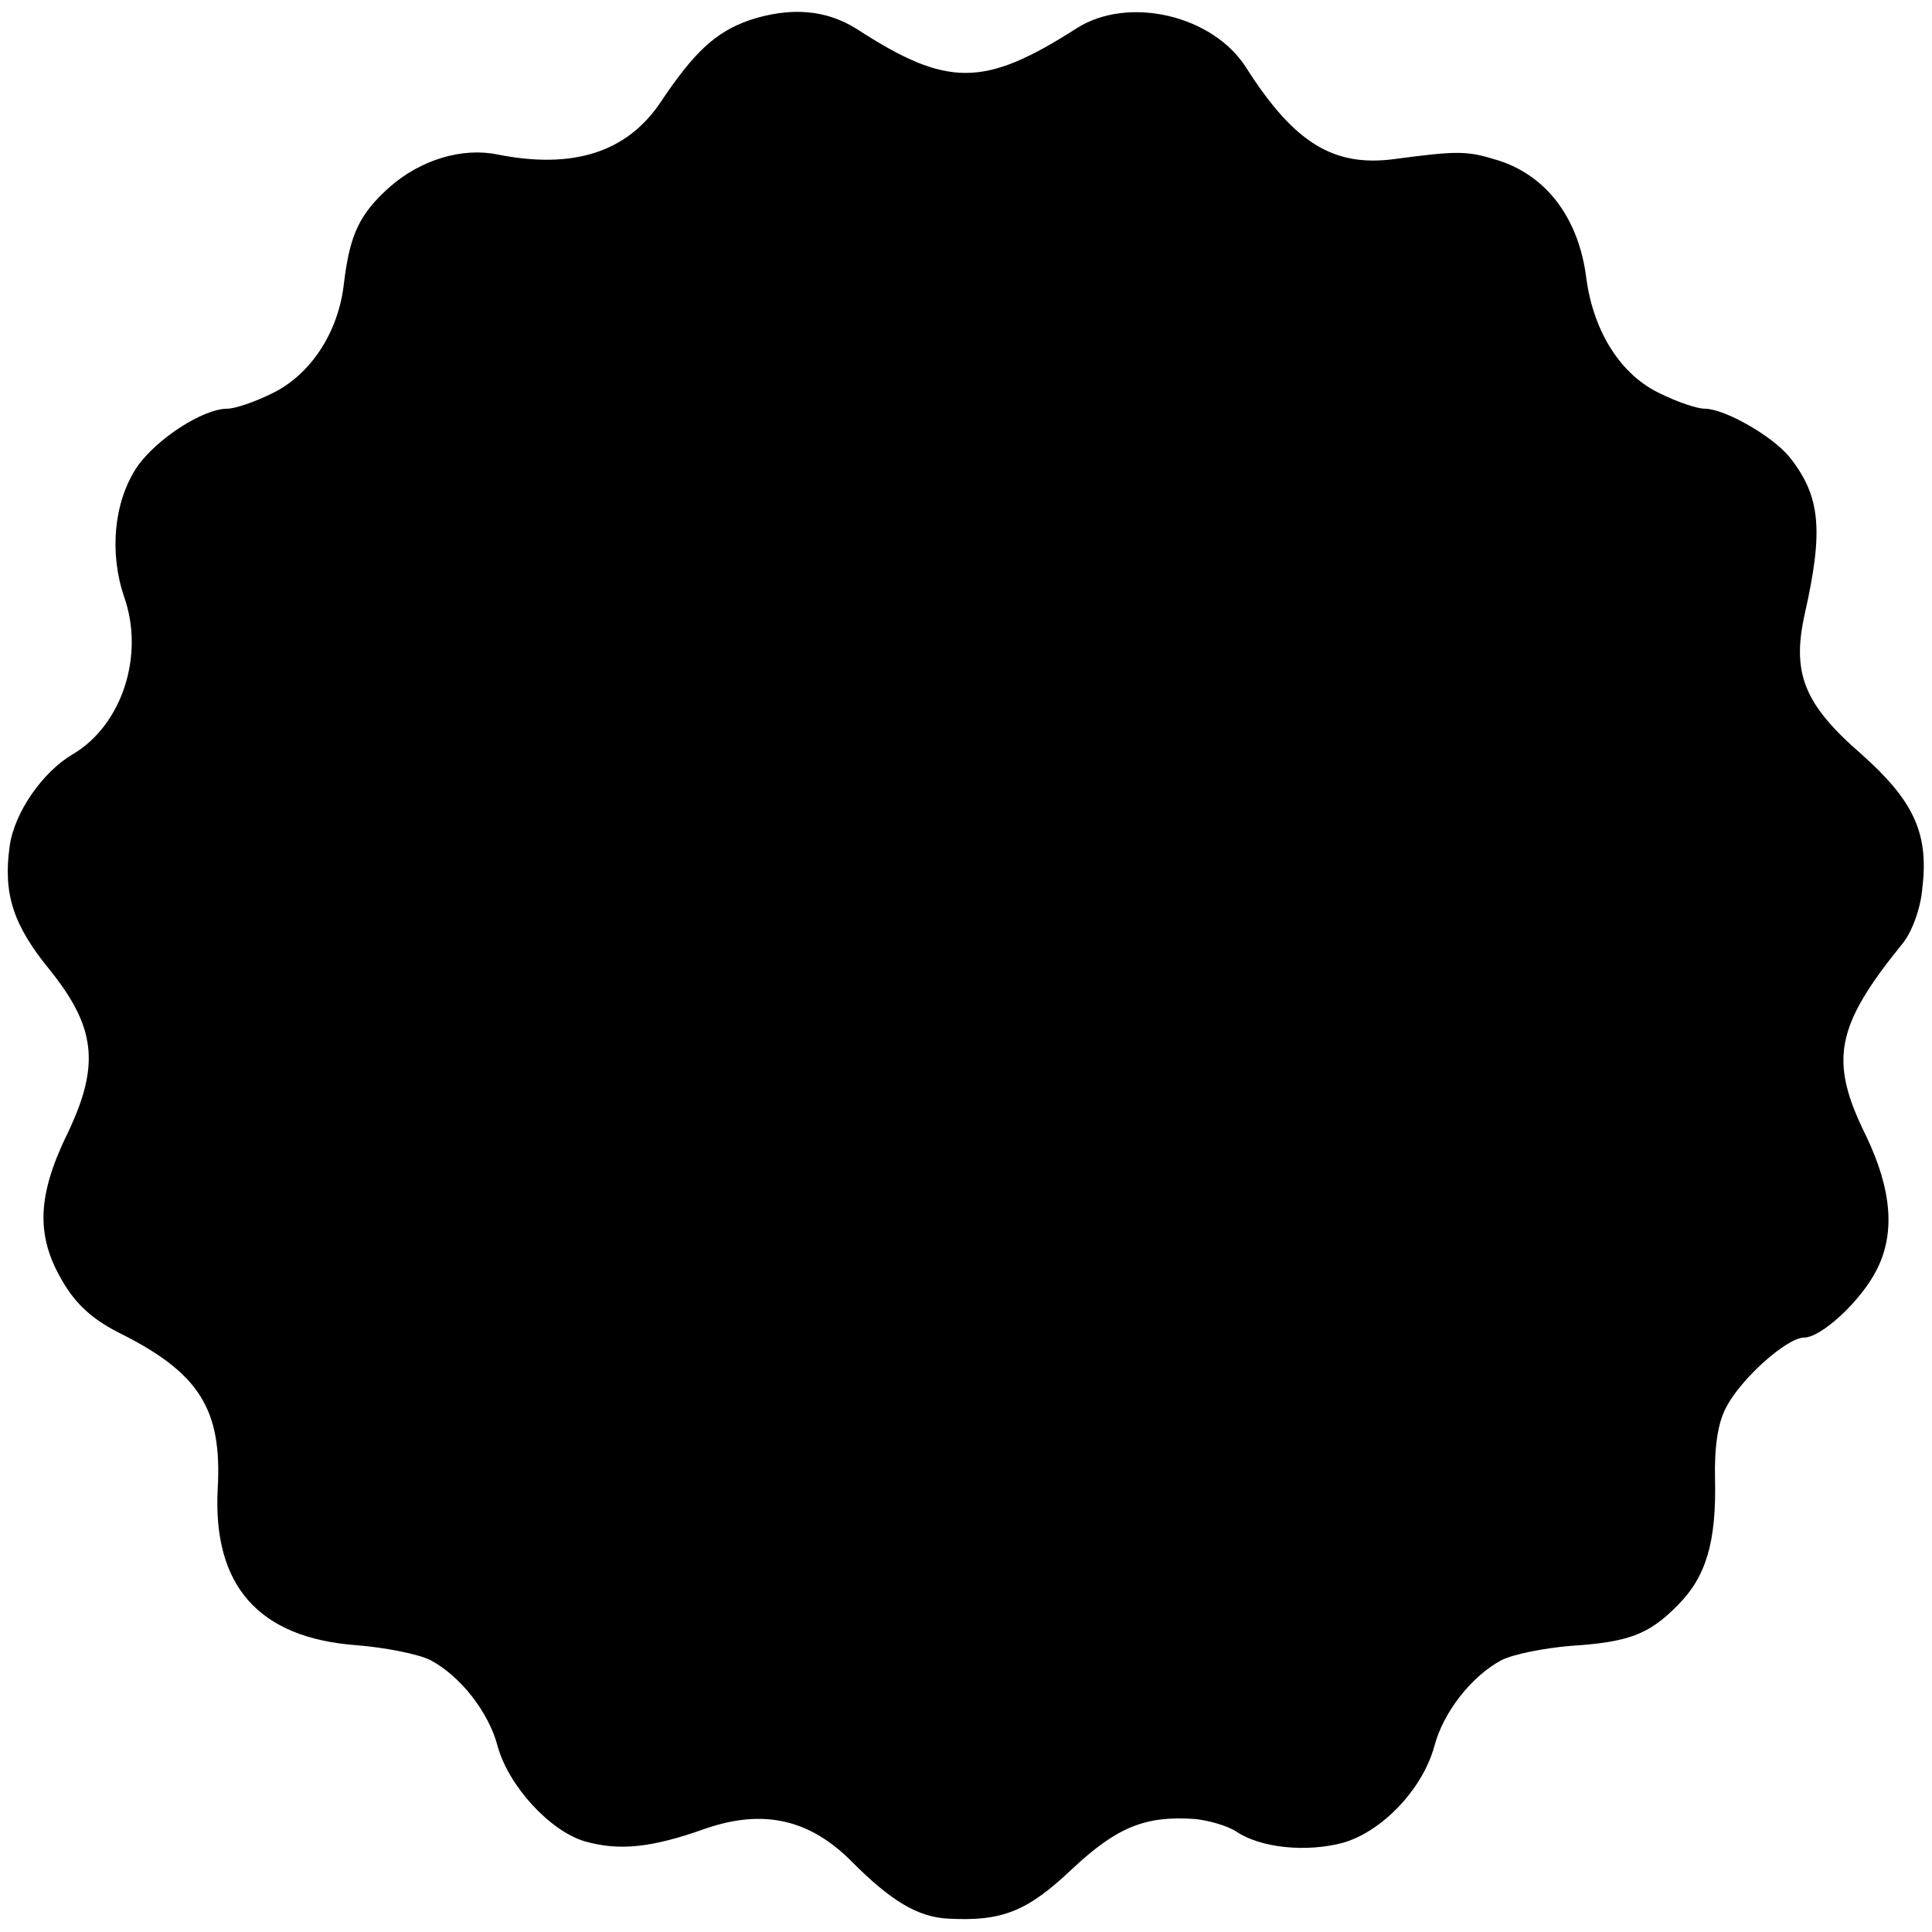 <?xml version="1.0" standalone="no"?>
<!DOCTYPE svg PUBLIC "-//W3C//DTD SVG 20010904//EN"
 "http://www.w3.org/TR/2001/REC-SVG-20010904/DTD/svg10.dtd">
<svg version="1.0" xmlns="http://www.w3.org/2000/svg"
 width="260pt" height="260pt" viewBox="0 0 260 260"
 preserveAspectRatio="xMidYMid meet">
<g transform="translate(0,260) scale(0.1,-0.1)"
fill="#000000" stroke="none">
<path d="M1009 2573 c-46 -16 -75 -43 -121 -112 -45 -66 -117 -89 -218 -69
-48 10 -104 -7 -146 -44 -40 -36 -53 -63 -61 -128 -7 -67 -45 -124 -96 -149
-24 -12 -51 -21 -61 -21 -33 0 -96 -41 -122 -79 -31 -47 -37 -115 -17 -174 28
-79 -3 -173 -69 -212 -41 -24 -79 -79 -85 -124 -9 -64 5 -106 53 -165 63 -78
69 -129 25 -221 -41 -84 -43 -138 -7 -199 18 -31 40 -51 75 -69 109 -54 140
-103 134 -210 -7 -131 55 -201 186 -211 39 -3 84 -12 100 -20 40 -21 79 -70
91 -117 15 -53 70 -113 117 -127 46 -13 89 -9 162 17 78 27 141 13 198 -45 52
-52 88 -74 129 -76 73 -4 107 10 167 67 60 56 98 72 166 67 18 -2 43 -9 55
-17 33 -22 94 -28 143 -15 53 15 107 72 123 129 12 47 51 96 91 117 16 8 57
16 92 19 78 5 106 15 145 55 38 38 52 85 50 170 -1 43 4 76 15 96 20 39 82 94
105 94 23 0 76 49 97 90 26 50 21 109 -14 182 -50 101 -41 147 50 259 12 15
24 47 26 74 9 74 -12 118 -83 181 -77 67 -93 109 -75 189 25 111 21 157 -20
209 -23 29 -88 66 -115 66 -10 0 -37 9 -61 21 -52 25 -88 82 -98 153 -10 84
-56 143 -125 162 -36 11 -51 11 -133 0 -82 -11 -135 21 -200 123 -45 71 -159
97 -228 53 -125 -80 -174 -80 -296 -1 -41 26 -89 30 -144 12z"/>
</g>
</svg>

